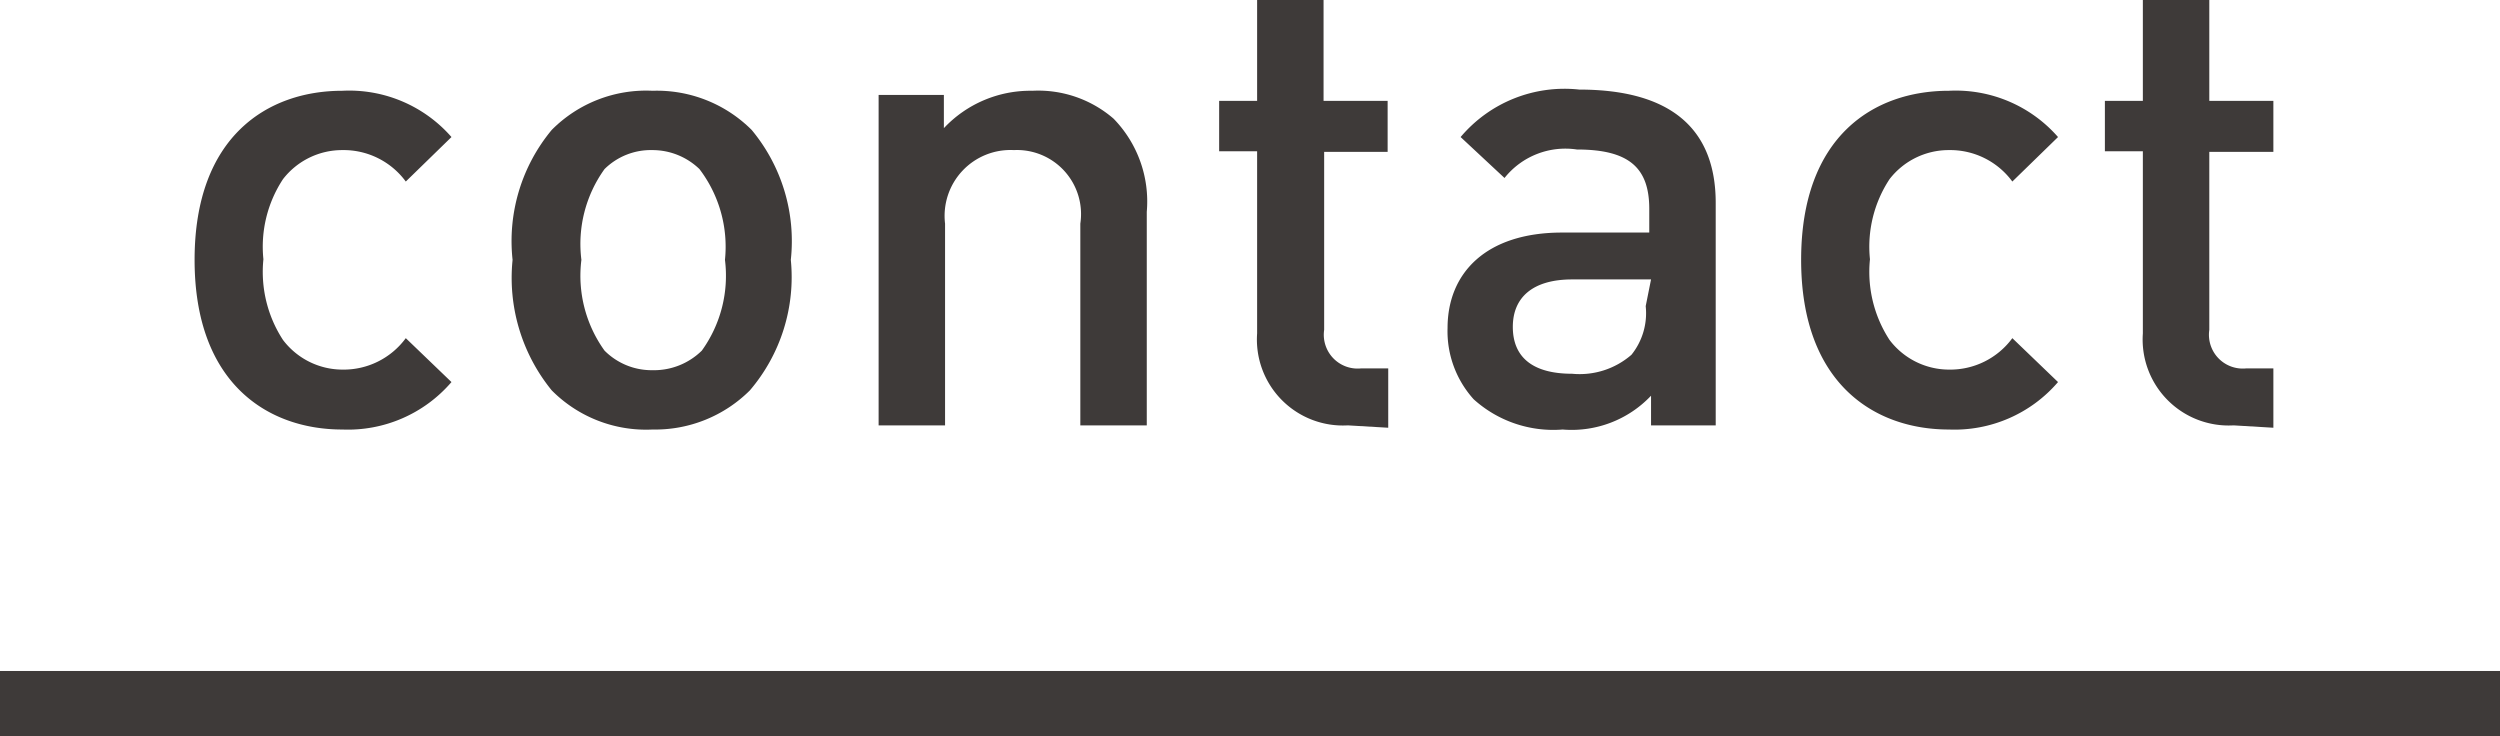 <svg xmlns="http://www.w3.org/2000/svg" viewBox="0 0 42.14 12.41"><defs><style>.cls-1{fill:none;stroke:#3e3a39;stroke-miterlimit:10;stroke-width:1.1px;}.cls-2{fill:#3e3a39;}</style></defs><title>btn_contact</title><g id="レイヤー_2" data-name="レイヤー 2"><g id="レイヤー_1-2" data-name="レイヤー 1"><line class="cls-1" x1="21.07" y1="11.86" y2="11.86"/><line class="cls-1" x1="42.14" y1="11.86" x2="21.07" y2="11.86"/><path class="cls-2" d="M5.77,7.24c-1.25,0-2.49-.77-2.49-2.86S4.52,1.53,5.77,1.53a2.29,2.29,0,0,1,1.84.78l-.77.75a1.3,1.3,0,0,0-1.07-.53,1.26,1.26,0,0,0-1,.49,2.07,2.07,0,0,0-.33,1.35,2.1,2.1,0,0,0,.33,1.36,1.26,1.26,0,0,0,1,.5,1.3,1.3,0,0,0,1.07-.53l.77.74A2.3,2.3,0,0,1,5.77,7.24Z"/><path class="cls-2" d="M12.64,6.58A2.26,2.26,0,0,1,11,7.24,2.24,2.24,0,0,1,9.3,6.58a3,3,0,0,1-.66-2.2A2.93,2.93,0,0,1,9.3,2.19,2.24,2.24,0,0,1,11,1.53a2.26,2.26,0,0,1,1.67.66,2.93,2.93,0,0,1,.66,2.19A2.94,2.94,0,0,1,12.64,6.58Zm-.85-3.73A1.14,1.14,0,0,0,11,2.53a1.11,1.11,0,0,0-.81.32,2.16,2.16,0,0,0-.39,1.53,2.16,2.16,0,0,0,.39,1.53,1.12,1.12,0,0,0,.81.33,1.15,1.15,0,0,0,.83-.33,2.16,2.16,0,0,0,.39-1.53A2.16,2.16,0,0,0,11.79,2.85Z"/><path class="cls-2" d="M18.21,7.17V3.77a1.08,1.08,0,0,0-1.12-1.24,1.11,1.11,0,0,0-1.16,1.24v3.4H14.81V1.6h1.1v.56a2,2,0,0,1,1.49-.63A1.94,1.94,0,0,1,18.77,2a2,2,0,0,1,.56,1.57V7.17Z"/><path class="cls-2" d="M22.72,7.17a1.45,1.45,0,0,1-1.53-1.55V2.55h-.64V1.7h.64V0h1.12V1.7h1.08v.86H22.32v3a.57.57,0,0,0,.62.65h.46v1Z"/><path class="cls-2" d="M27.83,7.17V6.67a1.84,1.84,0,0,1-1.49.57,2,2,0,0,1-1.5-.51,1.71,1.71,0,0,1-.44-1.2c0-.93.65-1.61,1.93-1.61H27.8v-.4c0-.7-.35-1-1.22-1A1.31,1.31,0,0,0,25.36,3l-.74-.69a2.29,2.29,0,0,1,2-.8c1.53,0,2.3.65,2.3,1.91V7.17Zm0-2.46H26.5c-.66,0-1,.3-1,.8s.32.79,1,.79a1.33,1.33,0,0,0,1-.32,1.12,1.12,0,0,0,.24-.82Z"/><path class="cls-2" d="M32.85,7.24c-1.25,0-2.49-.77-2.49-2.86s1.23-2.85,2.49-2.85a2.29,2.29,0,0,1,1.84.78l-.77.75a1.3,1.3,0,0,0-1.07-.53,1.26,1.26,0,0,0-1,.49,2.07,2.07,0,0,0-.33,1.35,2.1,2.1,0,0,0,.33,1.36,1.26,1.26,0,0,0,1,.5,1.3,1.3,0,0,0,1.07-.53l.77.74A2.3,2.3,0,0,1,32.85,7.24Z"/><path class="cls-2" d="M37.65,7.17a1.45,1.45,0,0,1-1.53-1.55V2.55h-.64V1.7h.64V0h1.12V1.7h1.08v.86H37.24v3a.57.57,0,0,0,.62.65h.46v1Z"/></g></g></svg>